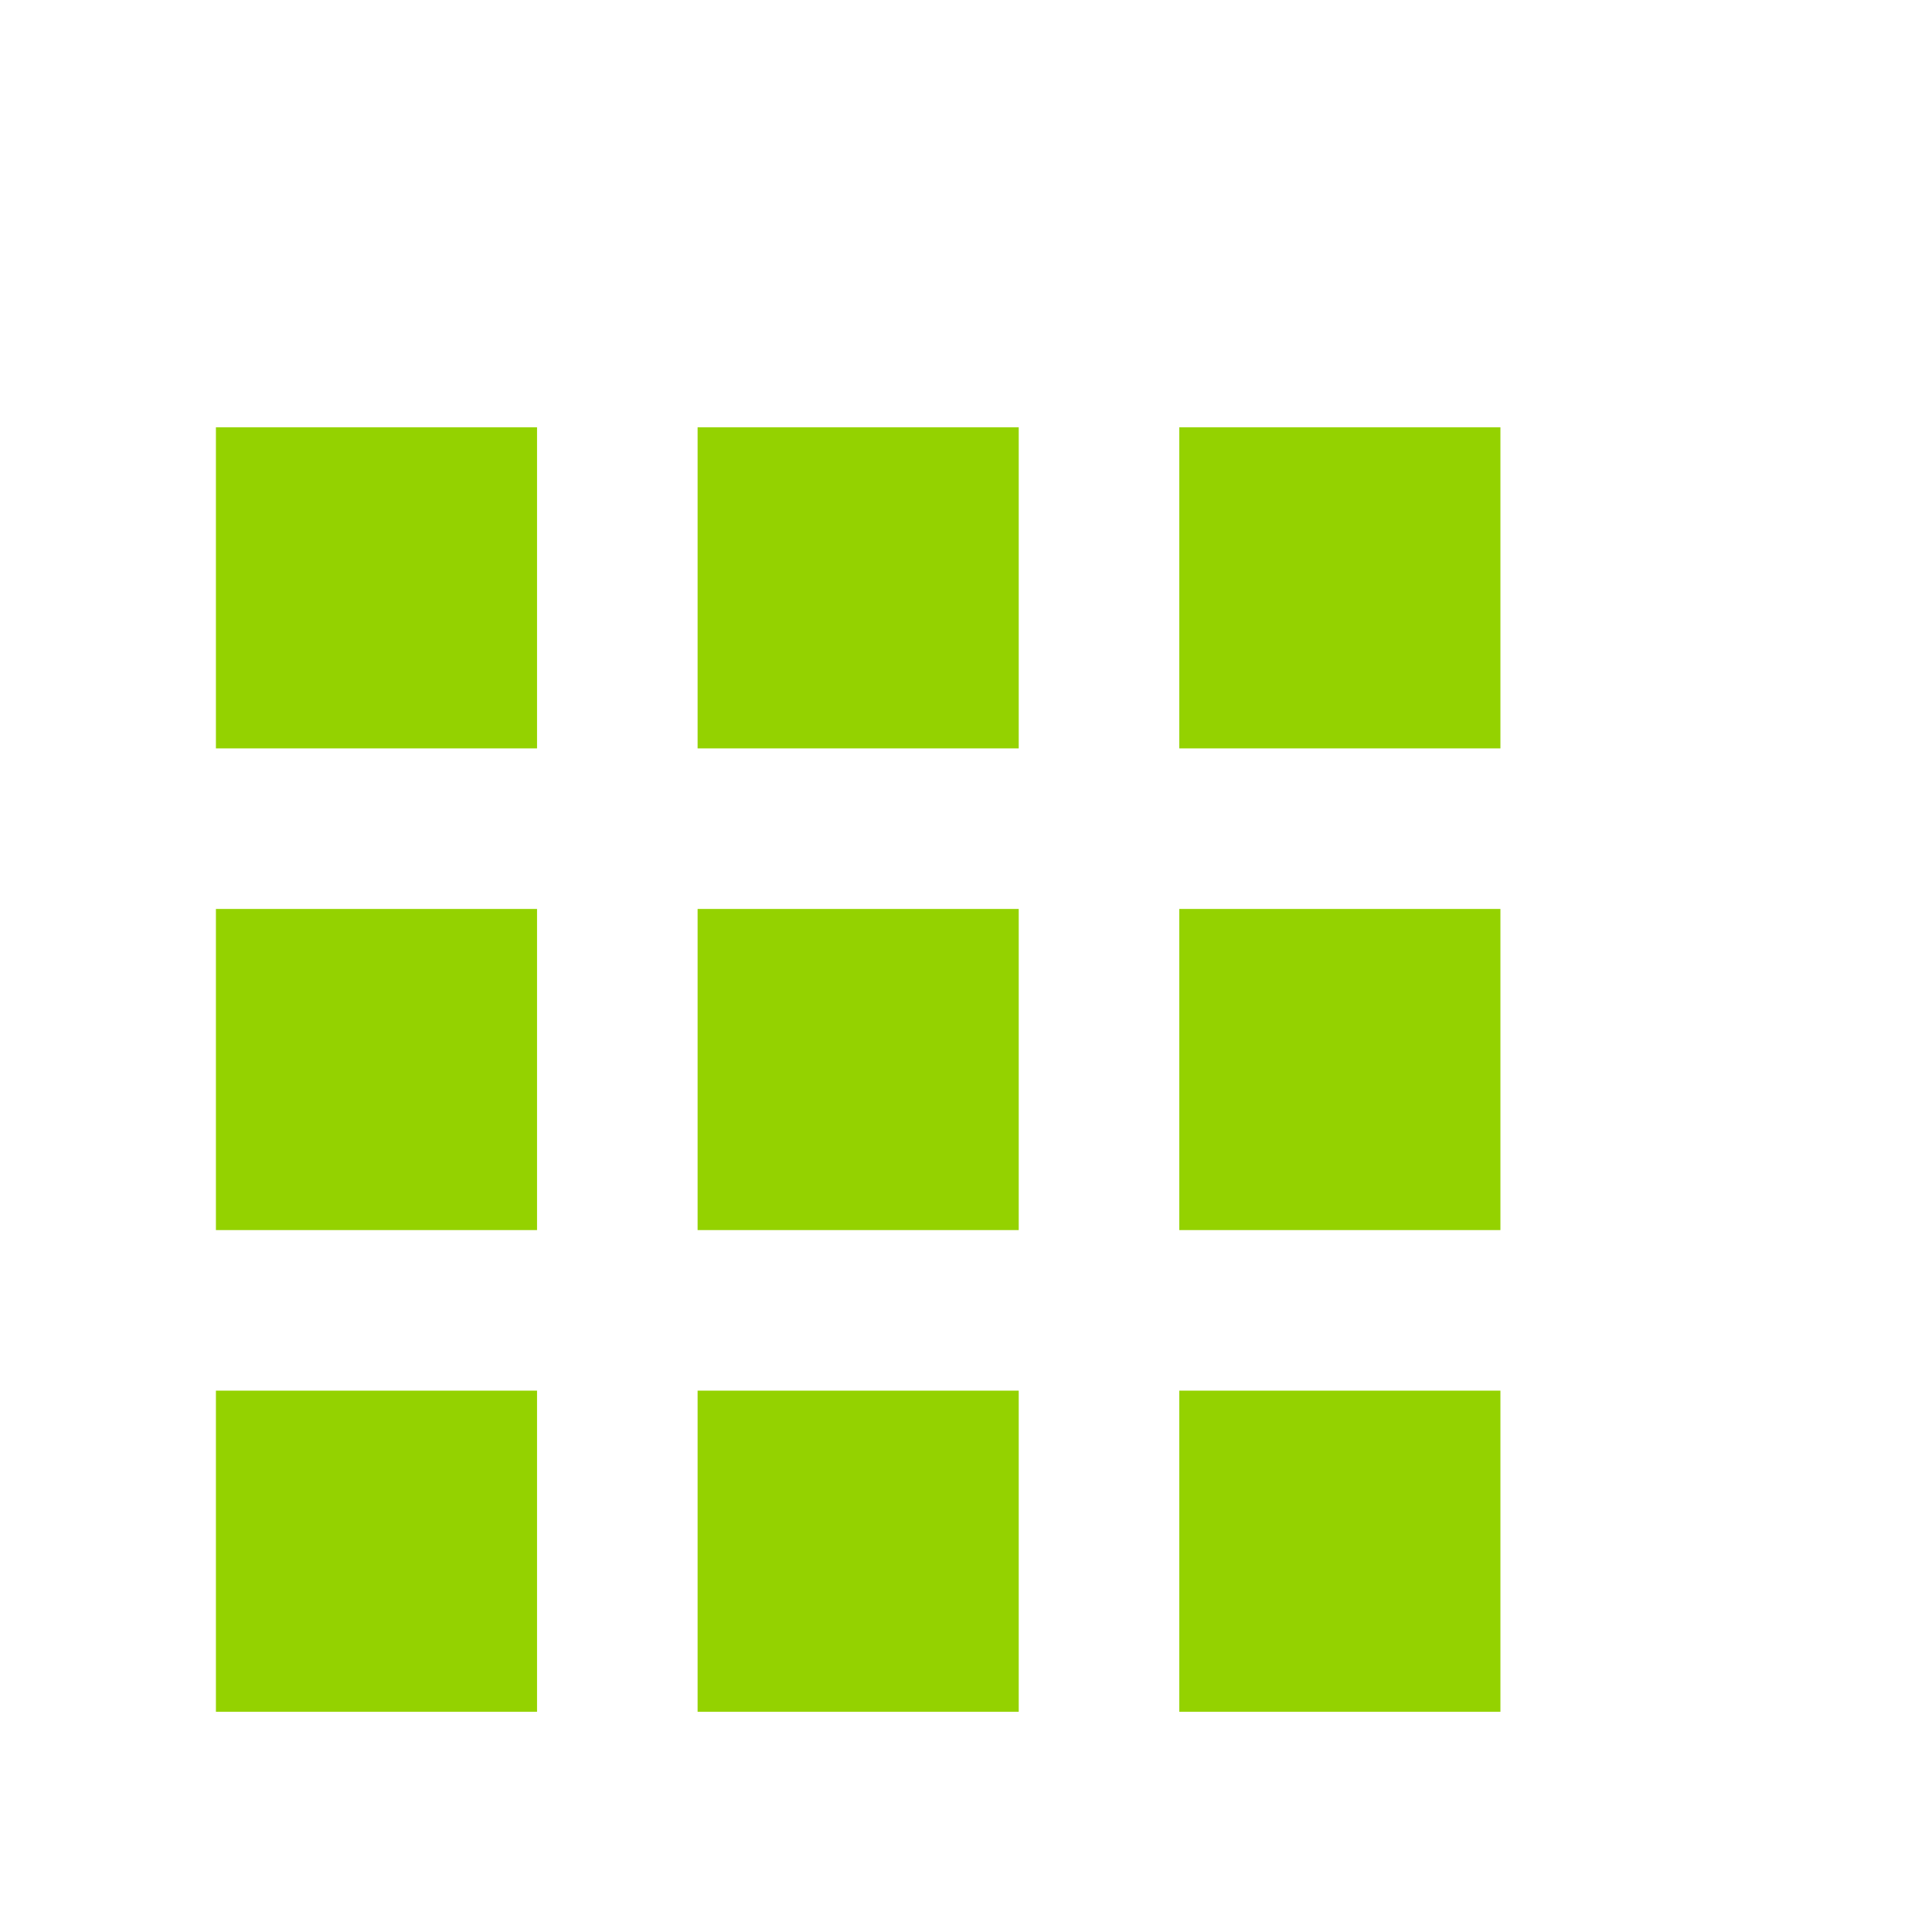 <svg width="231" height="231" viewBox="0 0 231 231" fill="none" xmlns="http://www.w3.org/2000/svg">
<g filter="url(#filter0_d_1687_1488)">
<path d="M38.509 76.789H76.904V38.394H38.509V76.789ZM96.102 191.975H134.497V153.579H96.102V191.975ZM38.509 191.975H76.904V153.579H38.509V191.975ZM38.509 134.382H76.904V95.986H38.509V134.382ZM96.102 134.382H134.497V95.986H96.102V134.382ZM153.695 38.394V76.789H192.09V38.394H153.695ZM96.102 76.789H134.497V38.394H96.102V76.789ZM153.695 134.382H192.09V95.986H153.695V134.382ZM153.695 191.975H192.09V153.579H153.695V191.975Z" fill="#94D200"/>
</g>
<defs>
<filter id="filter0_d_1687_1488" x="25.816" y="38.394" width="166.274" height="166.274" filterUnits="userSpaceOnUse" color-interpolation-filters="sRGB">
<feFlood flood-opacity="0" result="BackgroundImageFix"/>
<feColorMatrix in="SourceAlpha" type="matrix" values="0 0 0 0 0 0 0 0 0 0 0 0 0 0 0 0 0 0 127 0" result="hardAlpha"/>
<feOffset dx="-12.693" dy="12.693"/>
<feComposite in2="hardAlpha" operator="out"/>
<feColorMatrix type="matrix" values="0 0 0 0 0.811 0 0 0 0 0.921 0 0 0 0 0.552 0 0 0 1 0"/>
<feBlend mode="normal" in2="BackgroundImageFix" result="effect1_dropShadow_1687_1488"/>
<feBlend mode="normal" in="SourceGraphic" in2="effect1_dropShadow_1687_1488" result="shape"/>
</filter>
</defs>
</svg>
